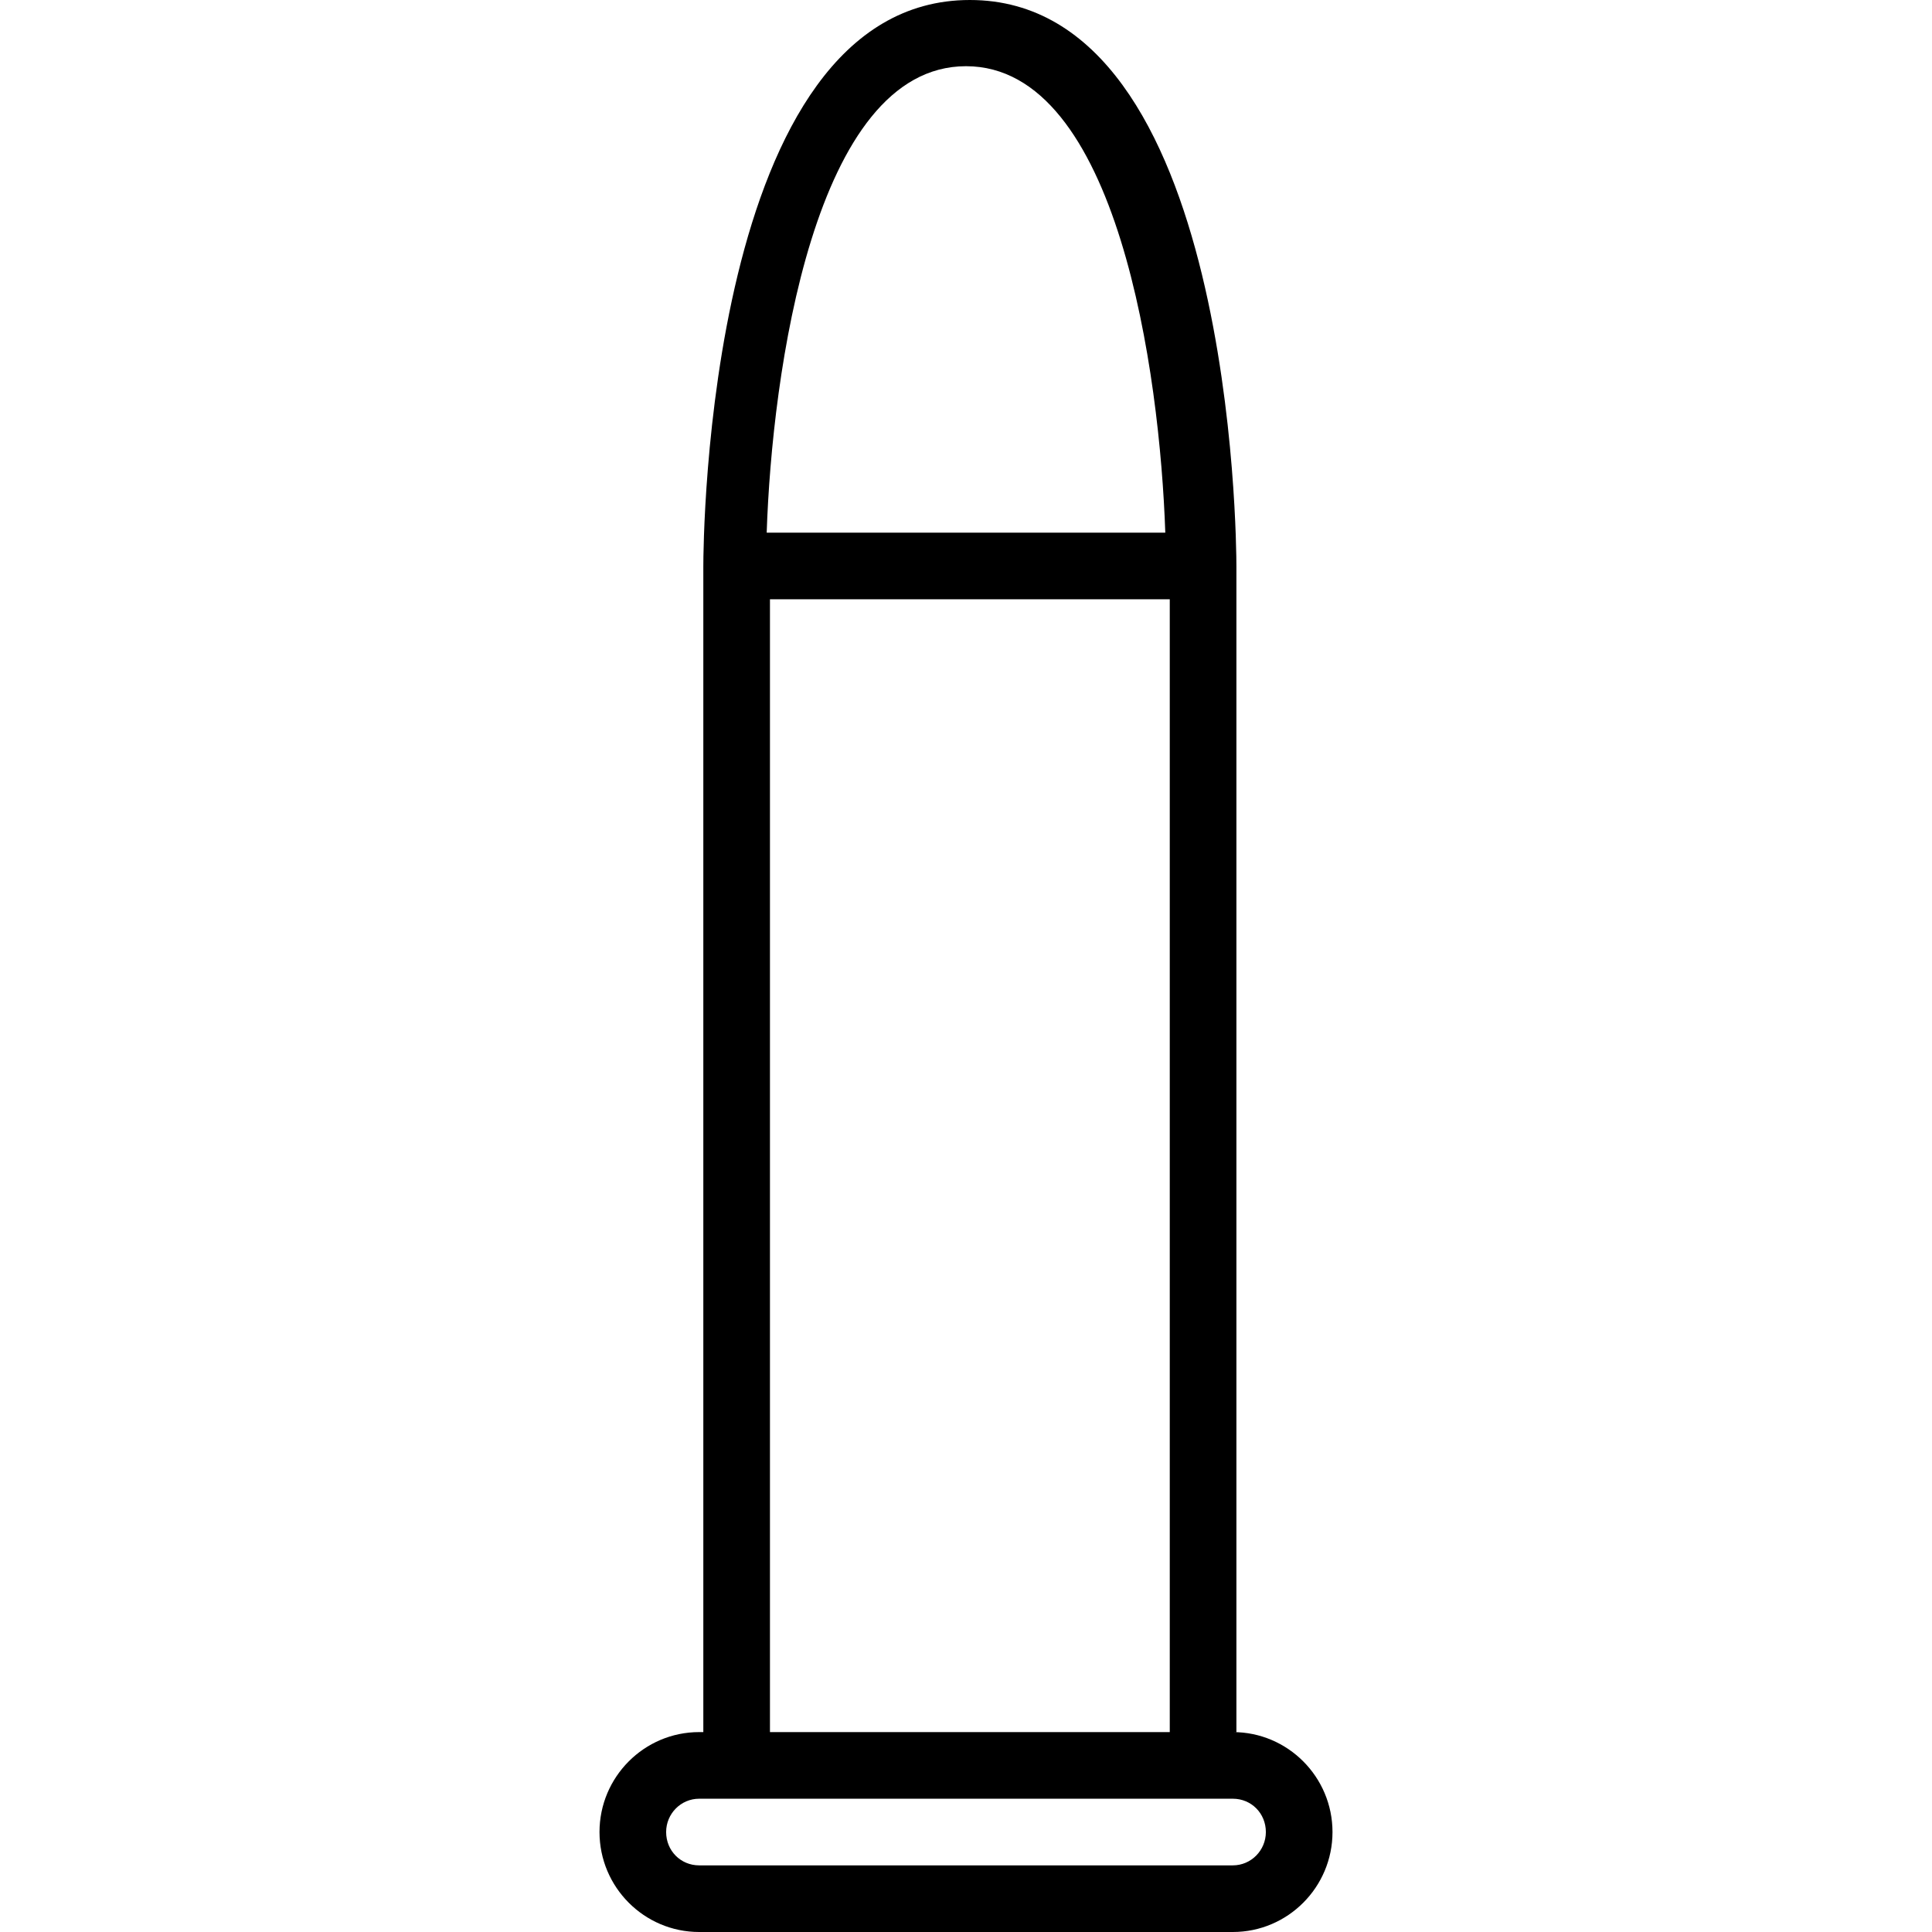 <?xml version="1.0" encoding="iso-8859-1"?>
<!-- Uploaded to: SVG Repo, www.svgrepo.com, Generator: SVG Repo Mixer Tools -->
<svg fill="#000000" height="800px" width="800px" version="1.1" id="Layer_1" xmlns="http://www.w3.org/2000/svg" xmlns:xlink="http://www.w3.org/1999/xlink" 
	 viewBox="0 0 512 512" xml:space="preserve">
<g>
	<g>
		<path d="M326.718,459.023h0.942V150.104C327.66,143.974,326.859,0,257.024,0s-70.636,143.974-70.636,150.104v308.918h-1.106
			c-14.559,0-26.407,11.882-26.407,26.489c0,14.607,11.848,26.489,26.407,26.489h141.437c14.559,0,26.407-11.882,26.407-26.489
			C353.125,470.905,341.278,459.023,326.718,459.023z M256,17.545c40.272,0,51.404,81.673,52.814,123.614H203.182
			C204.57,99.218,215.676,17.545,256,17.545z M310.001,158.818v300.205H204.047V158.818H310.001z M326.718,494.341H185.282
			c-4.906,0-8.748-3.88-8.748-8.83c0-4.872,3.923-8.83,8.748-8.83h8.911h123.614h8.911c4.906,0,8.748,3.88,8.748,8.83
			C335.466,490.383,331.543,494.341,326.718,494.341z"/>
	</g>
</g>
</svg>